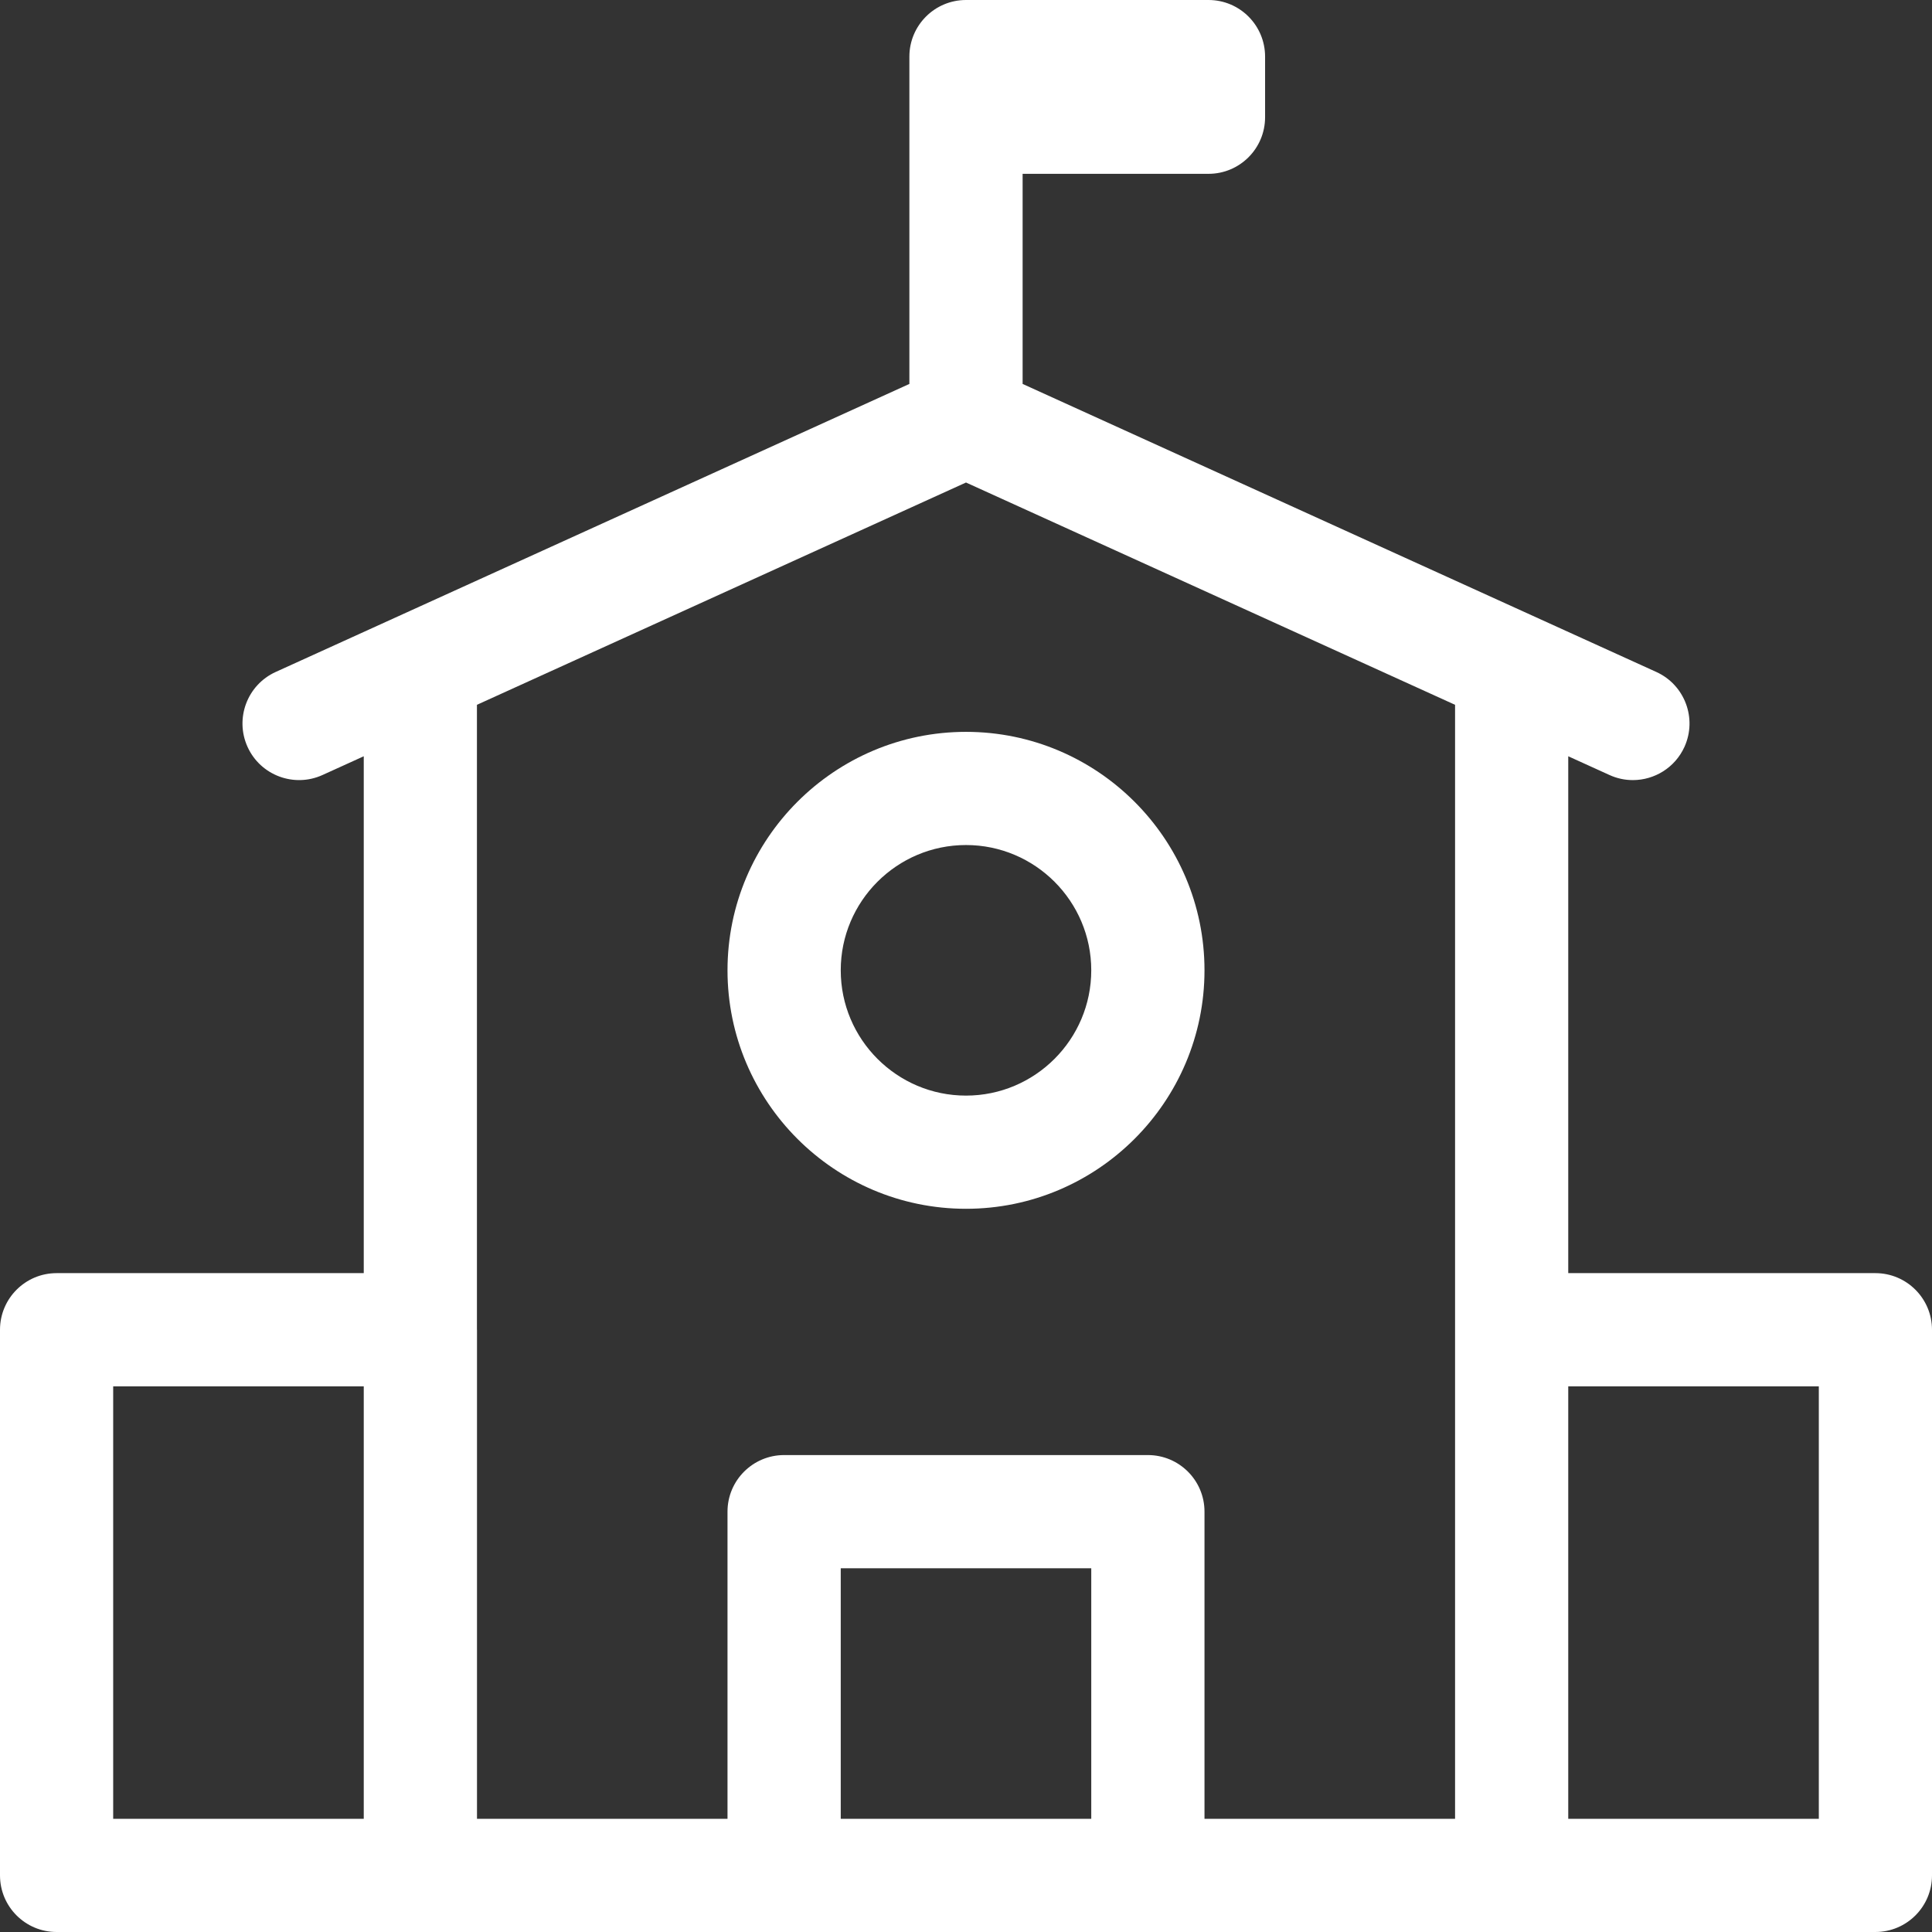 <svg width="36" height="36" viewBox="0 0 36 36" fill="none" xmlns="http://www.w3.org/2000/svg">
<rect x="0" y="0" width="36" height="36" fill="#333333" stroke="none"/>
<path d="M18 13.637C15.55 13.637 13.556 15.63 13.556 18.08C13.556 20.531 15.55 22.524 18 22.524C20.45 22.524 22.444 20.531 22.444 18.08C22.444 15.63 20.45 13.637 18 13.637ZM18 20.415C16.713 20.415 15.666 19.367 15.666 18.08C15.666 16.793 16.713 15.746 18 15.746C19.287 15.746 20.334 16.793 20.334 18.08C20.334 19.367 19.287 20.415 18 20.415Z" fill="white"/>
<path d="M34.945 23.723H29.222V14.092L29.99 14.441C30.132 14.506 30.28 14.536 30.426 14.536C30.827 14.536 31.21 14.306 31.387 13.918C31.628 13.387 31.393 12.762 30.863 12.521L19.055 7.154V3.239H22.519C23.101 3.239 23.573 2.767 23.573 2.184V1.055C23.573 0.472 23.101 0 22.519 0H18C17.418 0 16.945 0.472 16.945 1.055V7.154L5.137 12.521C4.607 12.762 4.372 13.387 4.613 13.918C4.854 14.448 5.48 14.682 6.01 14.441L6.778 14.092V23.723H1.055C0.472 23.723 0 24.196 0 24.778V34.945C0 35.528 0.472 36 1.055 36H7.833H14.611H21.389H28.167H34.945C35.528 36 36 35.528 36 34.945V24.778C36 24.196 35.528 23.723 34.945 23.723ZM6.778 33.891H2.109V25.833H6.778V33.891ZM20.334 33.891H15.666V29.222H20.334V33.891ZM27.113 24.778V33.891H22.444V28.167C22.444 27.585 21.972 27.113 21.389 27.113H14.611C14.029 27.113 13.556 27.585 13.556 28.167V33.891H8.888V24.778H8.887V13.133L18 8.991L27.113 13.133V24.778ZM33.891 33.891H29.222V25.833H33.891V33.891Z" fill="white"/>
</svg>
